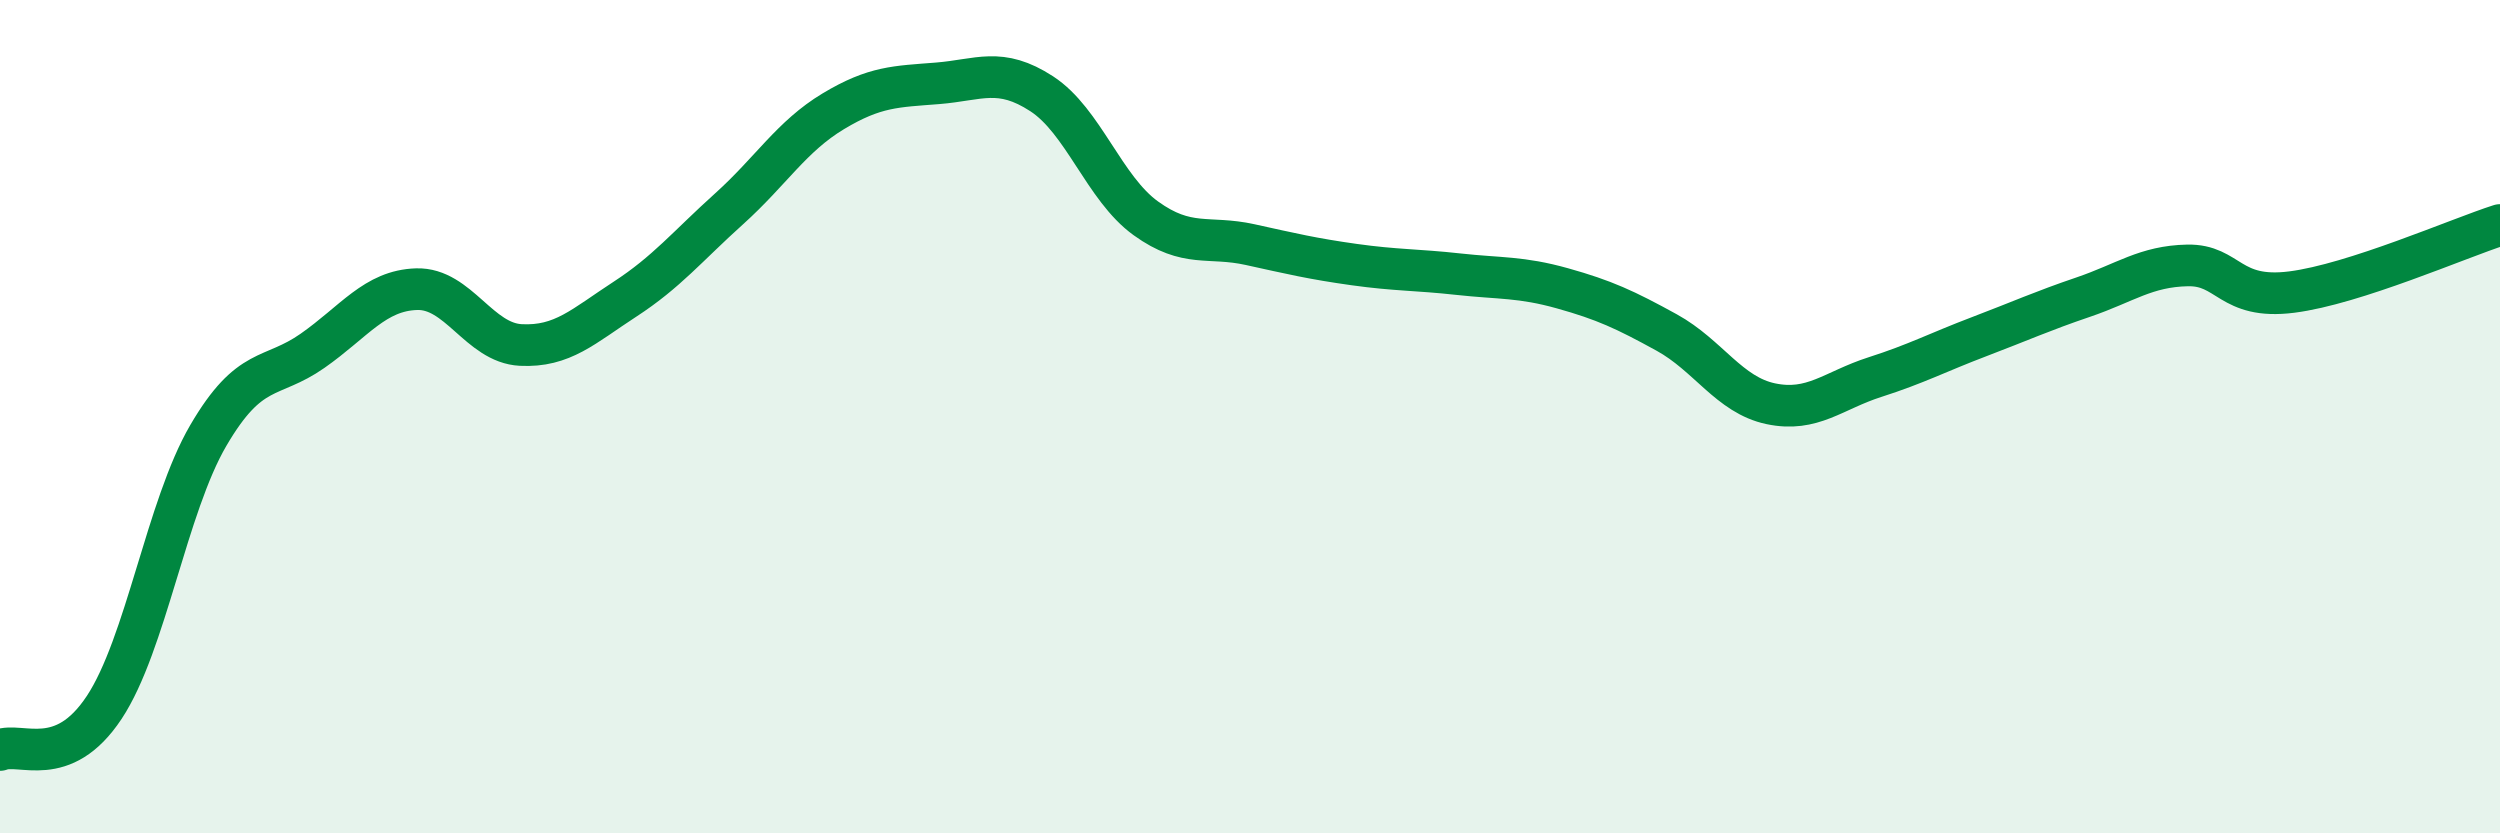 
    <svg width="60" height="20" viewBox="0 0 60 20" xmlns="http://www.w3.org/2000/svg">
      <path
        d="M 0,18 C 0.5,17.8 1.5,18.49 2.5,16.98 C 3.5,15.47 4,12.16 5,10.45 C 6,8.74 6.5,9.12 7.5,8.42 C 8.5,7.72 9,6.97 10,6.94 C 11,6.91 11.5,8.23 12.5,8.28 C 13.5,8.33 14,7.83 15,7.18 C 16,6.53 16.5,5.91 17.5,5.01 C 18.5,4.11 19,3.27 20,2.67 C 21,2.07 21.5,2.08 22.5,2 C 23.5,1.92 24,1.6 25,2.25 C 26,2.9 26.5,4.52 27.5,5.24 C 28.5,5.96 29,5.65 30,5.87 C 31,6.09 31.5,6.21 32.5,6.35 C 33.5,6.49 34,6.47 35,6.58 C 36,6.69 36.5,6.64 37.5,6.92 C 38.5,7.2 39,7.43 40,7.98 C 41,8.53 41.5,9.48 42.5,9.69 C 43.5,9.9 44,9.37 45,9.05 C 46,8.73 46.5,8.46 47.5,8.08 C 48.5,7.7 49,7.47 50,7.13 C 51,6.79 51.5,6.39 52.5,6.37 C 53.5,6.35 53.5,7.2 55,7.01 C 56.5,6.82 59,5.72 60,5.4L60 20L0 20Z"
        fill="#008740"
        opacity="0.1"
        stroke-linecap="round"
        stroke-linejoin="round"
      />
      <path
        d="M 0,18 C 0.5,17.8 1.5,18.49 2.5,16.98 C 3.5,15.47 4,12.16 5,10.45 C 6,8.74 6.5,9.12 7.5,8.42 C 8.5,7.72 9,6.97 10,6.94 C 11,6.91 11.5,8.23 12.5,8.28 C 13.5,8.33 14,7.83 15,7.18 C 16,6.53 16.5,5.91 17.5,5.01 C 18.5,4.11 19,3.27 20,2.67 C 21,2.07 21.5,2.08 22.5,2 C 23.5,1.92 24,1.6 25,2.25 C 26,2.9 26.5,4.52 27.5,5.24 C 28.5,5.96 29,5.65 30,5.87 C 31,6.09 31.5,6.21 32.5,6.35 C 33.5,6.49 34,6.47 35,6.58 C 36,6.69 36.5,6.64 37.5,6.92 C 38.5,7.2 39,7.43 40,7.98 C 41,8.53 41.5,9.48 42.5,9.69 C 43.5,9.9 44,9.37 45,9.05 C 46,8.73 46.5,8.46 47.5,8.08 C 48.5,7.7 49,7.47 50,7.13 C 51,6.79 51.5,6.39 52.5,6.37 C 53.5,6.35 53.5,7.2 55,7.01 C 56.5,6.82 59,5.72 60,5.4"
        stroke="#008740"
        stroke-width="1"
        fill="none"
        stroke-linecap="round"
        stroke-linejoin="round"
      />
    </svg>
  